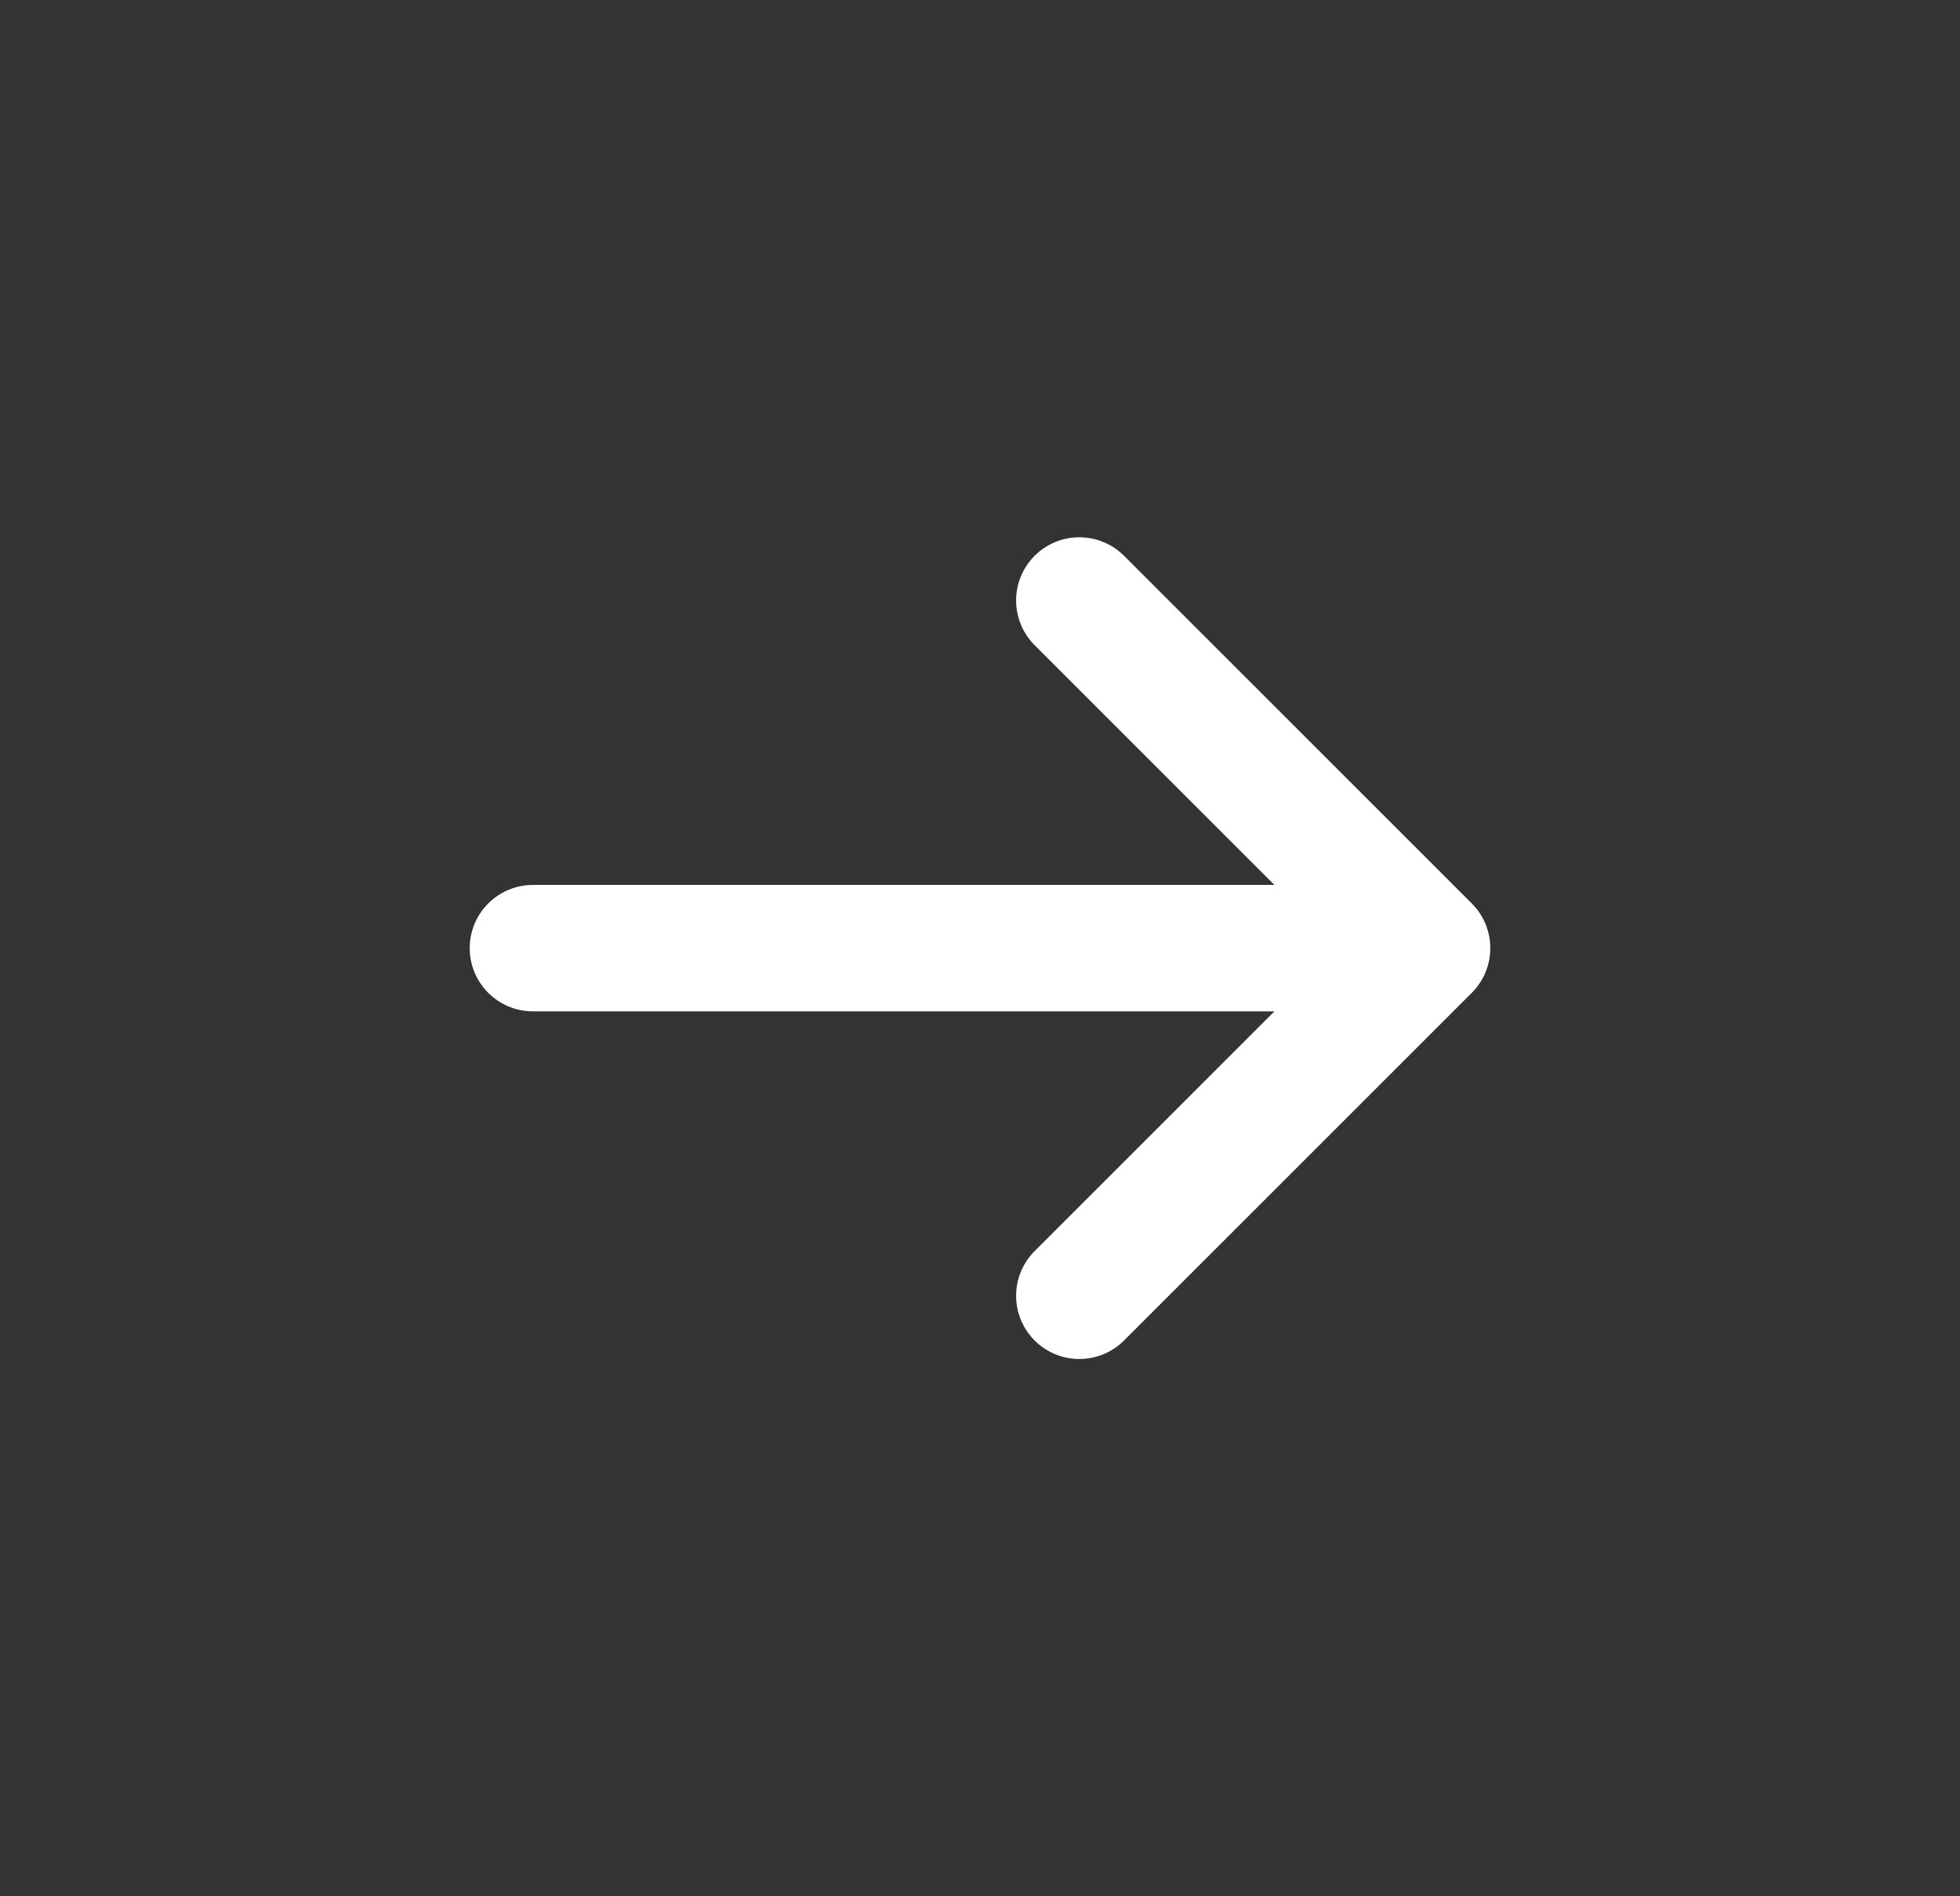 <svg width="31" height="30" viewBox="0 0 31 30" fill="none" xmlns="http://www.w3.org/2000/svg">
<rect x="0" y="0" width="31" height="30" fill="#333333" stroke="none"/>
<path d="M8.429 15H22.571M22.571 15L17.071 20.5M22.571 15L17.071 9.5" stroke="white" stroke-width="2" stroke-linecap="round" stroke-linejoin="round"/>
</svg>
